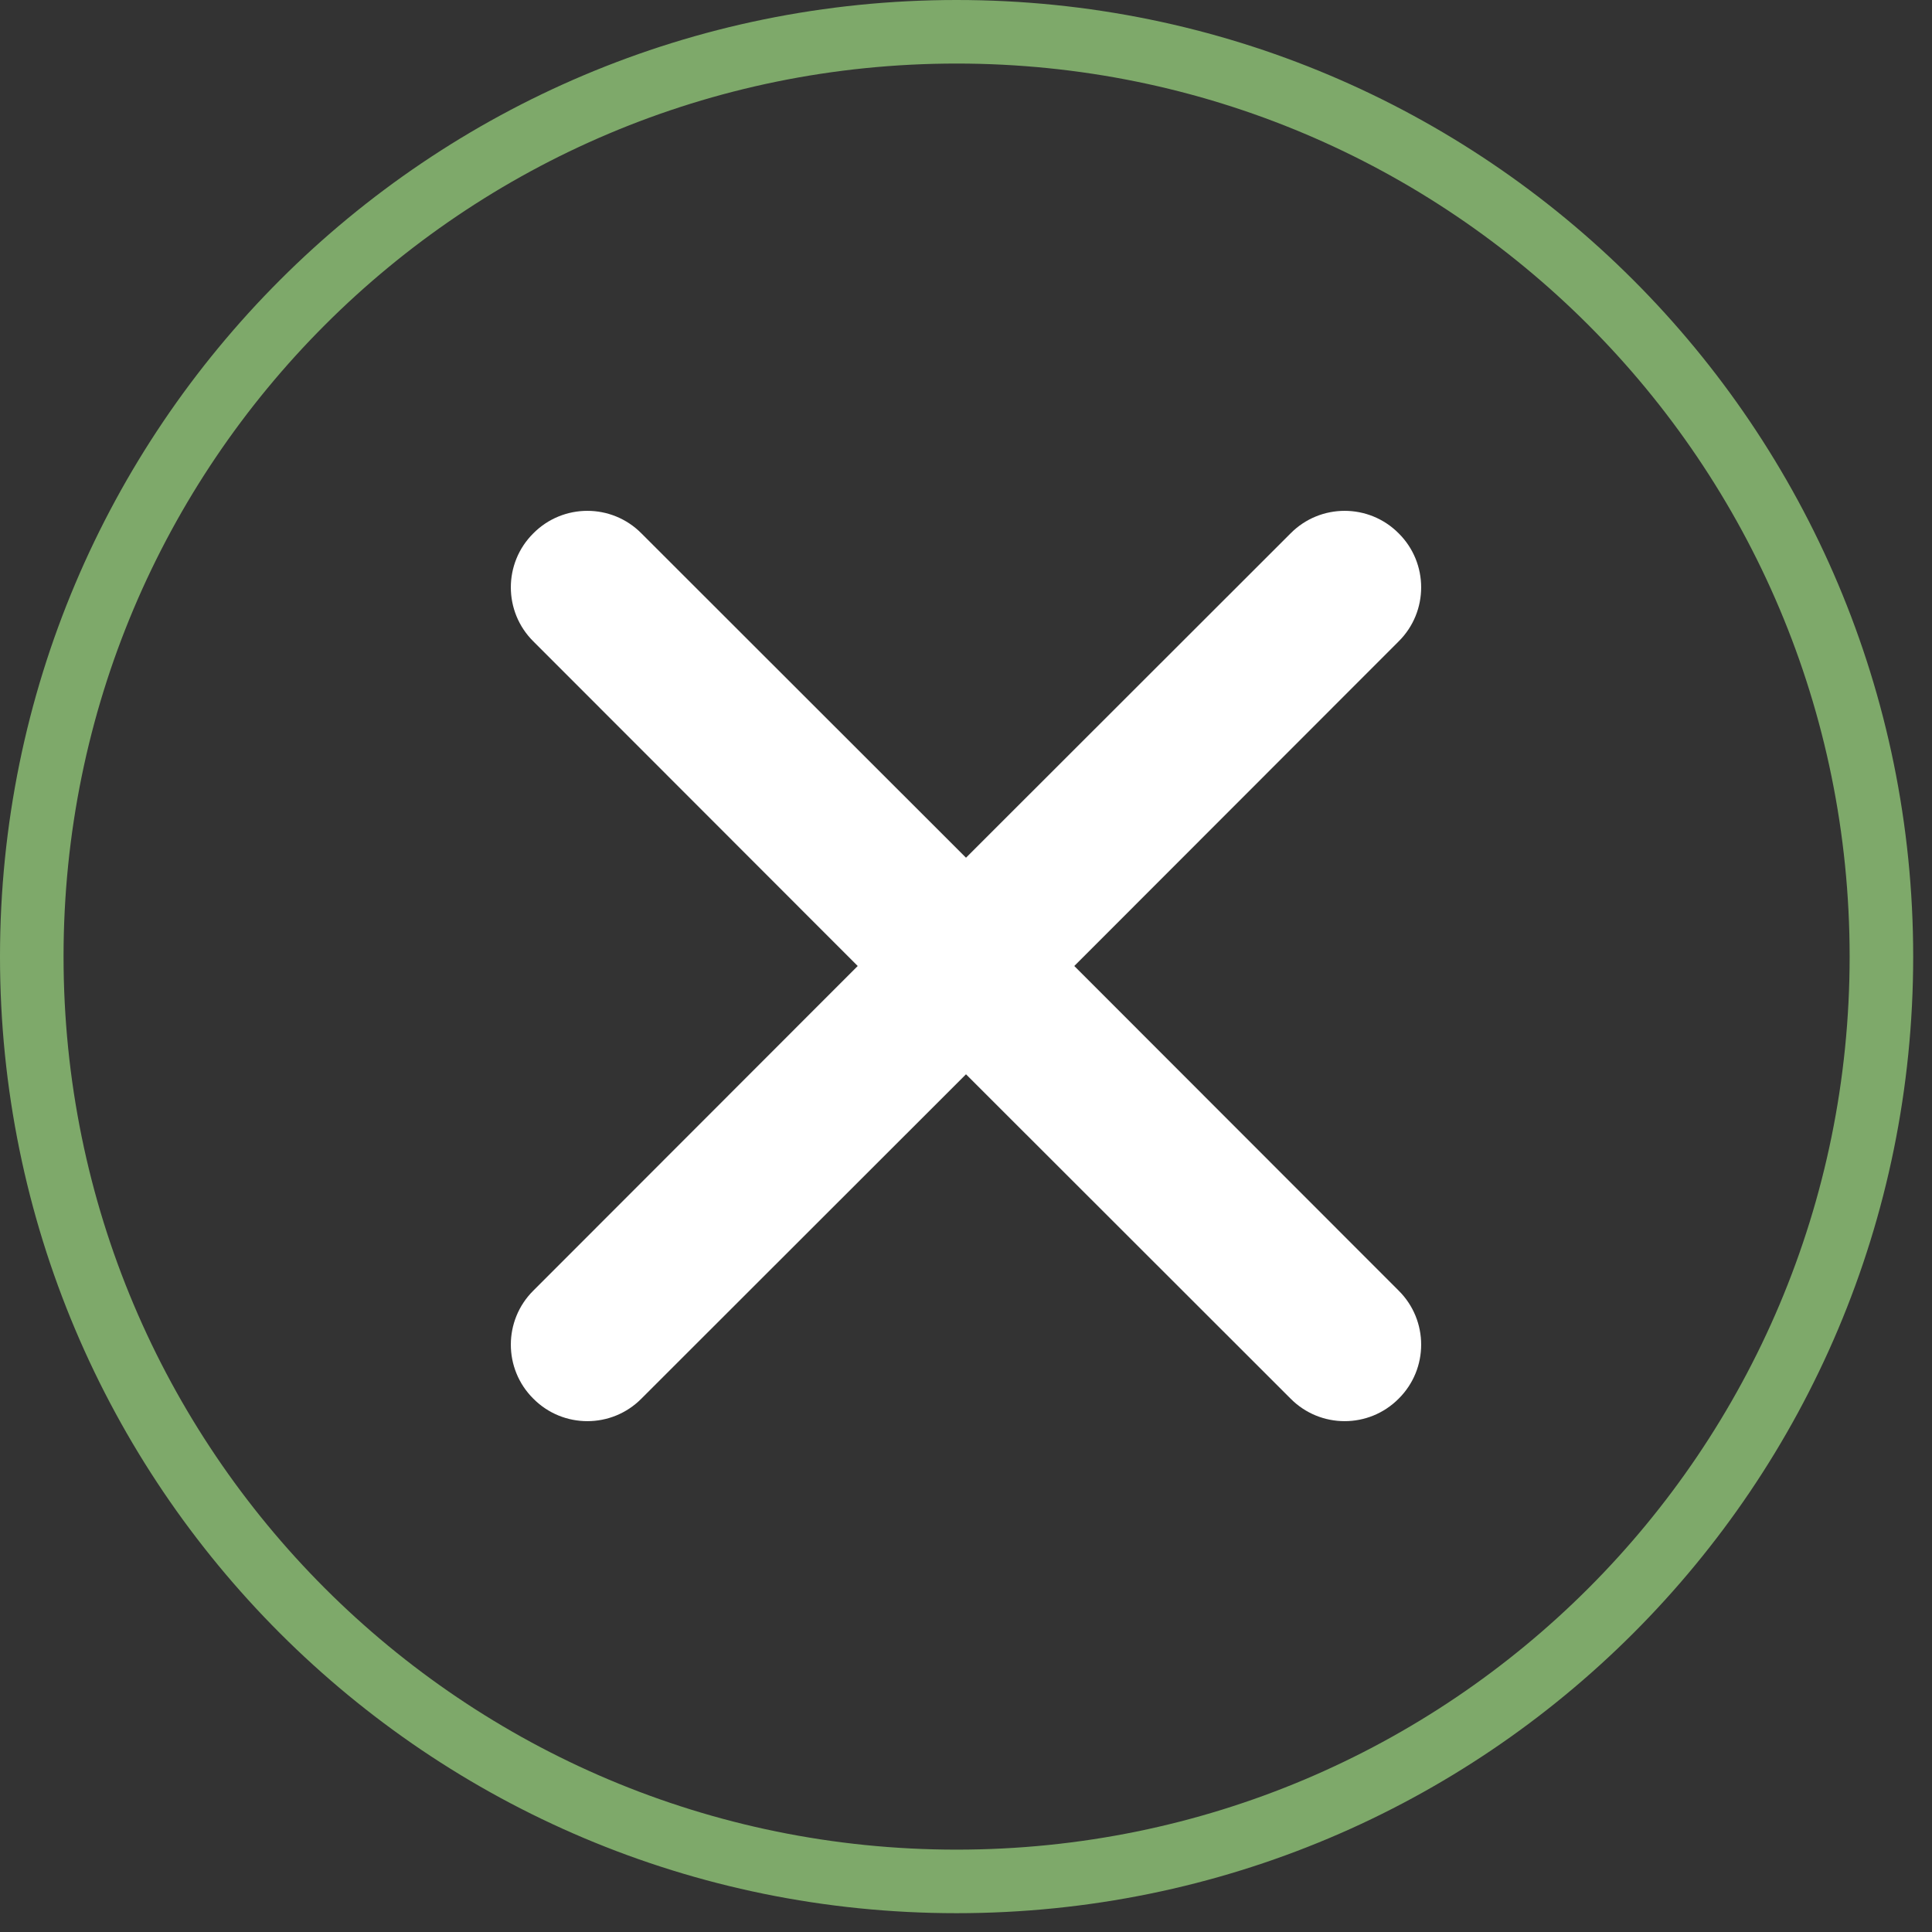<?xml version="1.0" encoding="UTF-8"?>
<svg xmlns="http://www.w3.org/2000/svg" version="1.2" viewBox="0 0 76 76" width="76" height="76">
  <rect x="0" y="0" width="76" height="76" fill="#333333" stroke="none"/>
  <style>
		.s0 { fill: none;stroke: #7ea96a;stroke-width: 2.5 } 
		.s1 { fill: #ffffff } 
	</style>
  <path fill-rule="evenodd" class="s0" d="m37.63 74.01c-20.11 0-36.38-16.26-36.38-36.38 0-20.11 16.27-36.38 36.38-36.38 20.12 0 36.38 16.27 36.38 36.38 0 20.12-16.26 36.38-36.38 36.38z"></path>
  <path fill-rule="evenodd" class="s1" d="m55.02 25.23c1.18-1.17 1.18-3.08 0-4.25-1.17-1.18-3.08-1.18-4.25 0l-12.77 12.76-12.77-12.76c-1.17-1.18-3.08-1.18-4.25 0-1.18 1.17-1.18 3.08 0 4.25l12.76 12.77-12.76 12.77c-1.18 1.17-1.18 3.08 0 4.25 1.17 1.18 3.08 1.18 4.25 0l12.77-12.76 12.77 12.76c1.17 1.18 3.08 1.18 4.25 0 1.18-1.17 1.18-3.08 0-4.25l-12.76-12.77z"></path>
</svg>
